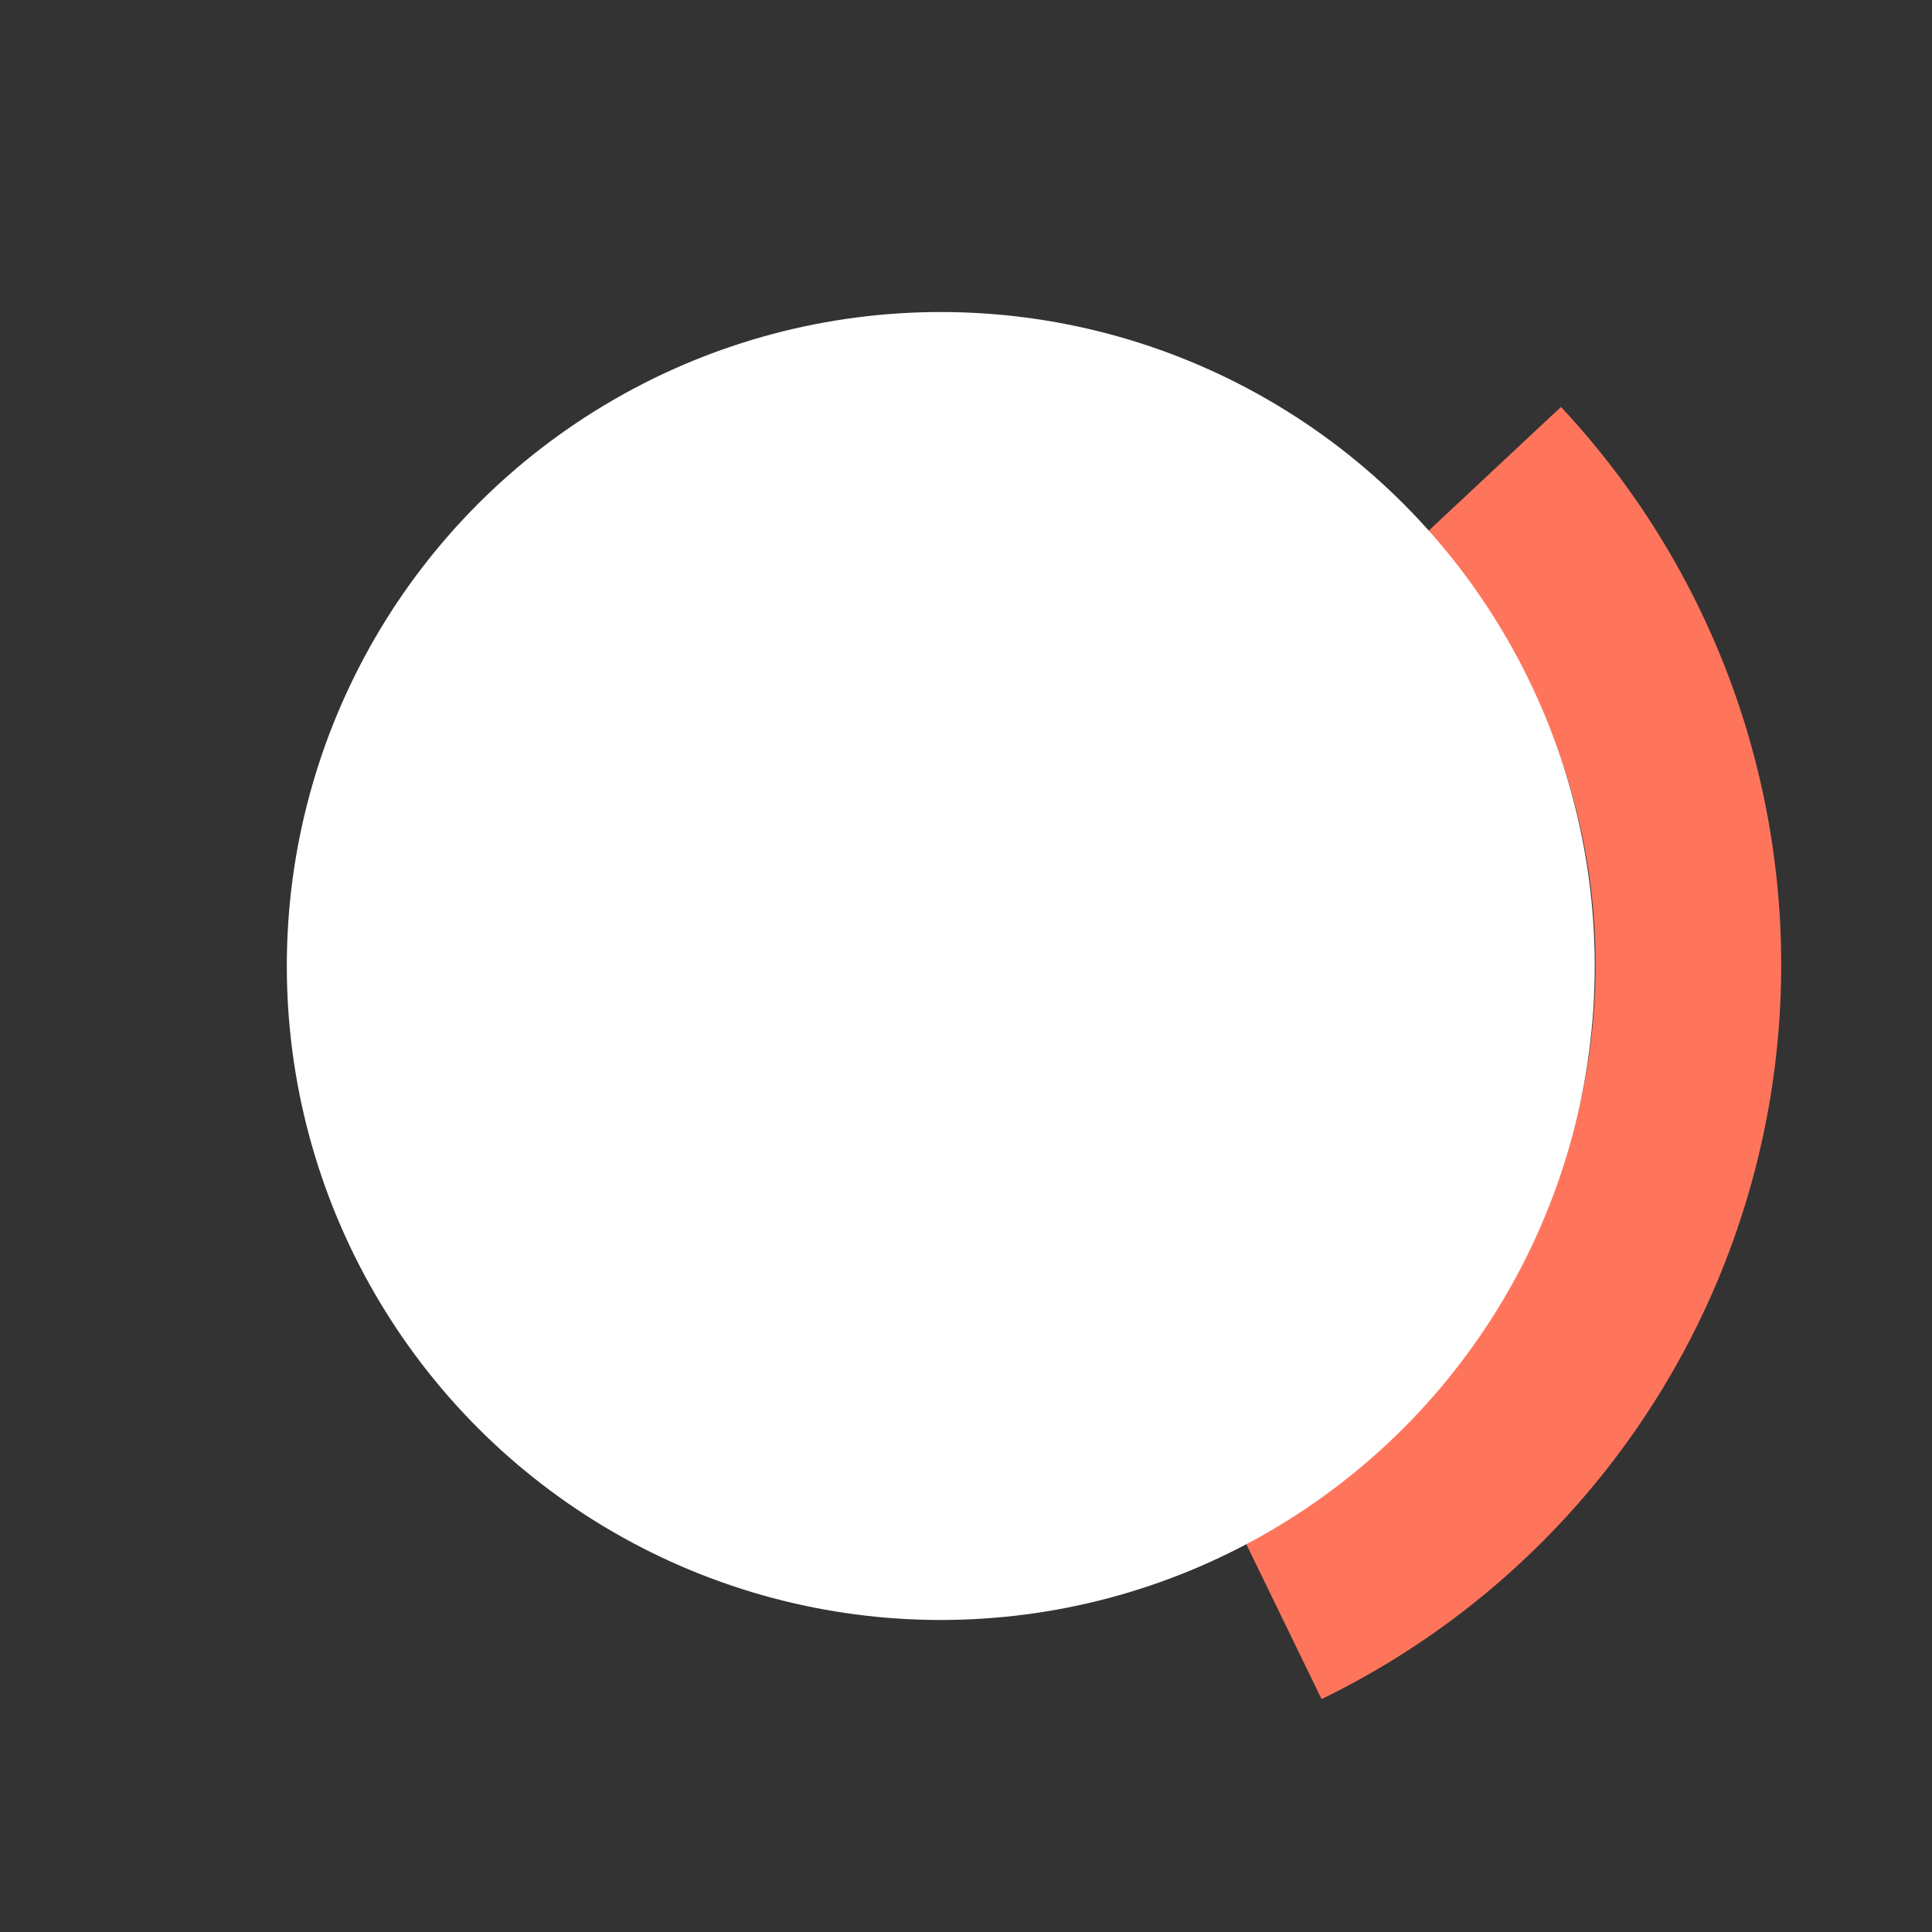 <?xml version="1.0" encoding="UTF-8"?> <svg xmlns="http://www.w3.org/2000/svg" width="613" height="613" viewBox="0 0 613 613" fill="none"><rect x="0" y="0" width="613" height="613" fill="#333333" stroke="none"/> <path d="M495.272 129.121C522.987 158.744 543.357 194.463 554.742 233.399C566.127 272.336 568.208 313.401 560.819 353.29C553.429 393.178 536.775 430.773 512.198 463.047C487.621 495.321 455.808 521.372 419.32 539.102L393.581 486.132C421.774 472.433 446.355 452.304 465.345 427.367C484.335 402.43 497.202 373.382 502.912 342.562C508.622 311.742 507.013 280.012 498.217 249.927C489.42 219.842 473.681 192.244 452.267 169.355L495.272 129.121Z" fill="#FF755C"></path> <circle cx="298.5" cy="306.5" r="207.5" fill="white"></circle> </svg> 